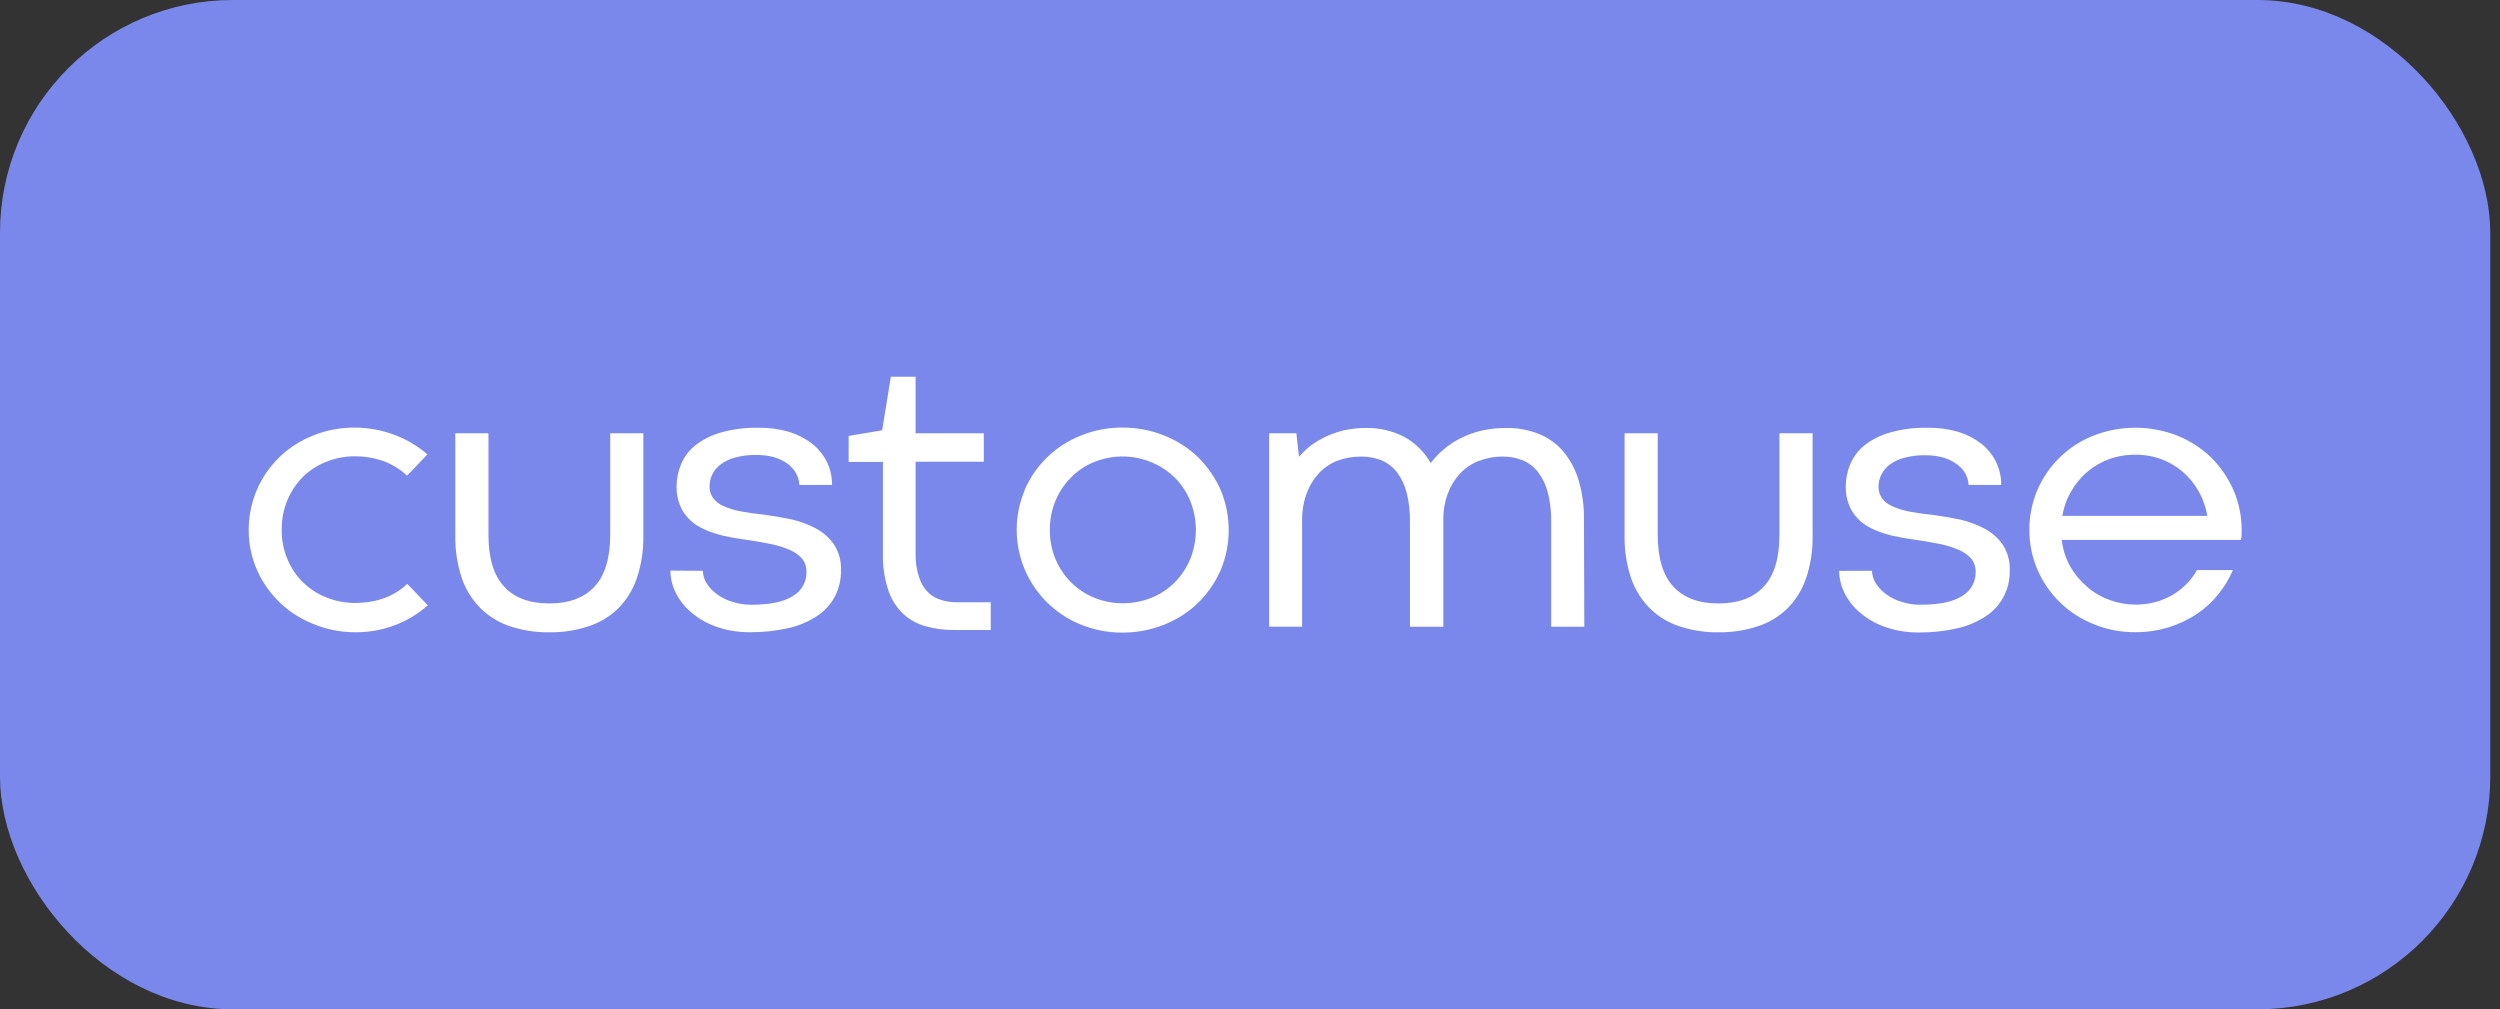 <?xml version="1.0" encoding="UTF-8"?> <svg xmlns="http://www.w3.org/2000/svg" width="161" height="65" viewBox="0 0 161 65" fill="none"><rect x="0" y="0" width="161" height="65" fill="#333333" stroke="none"/> <rect x="1.194" y="1.194" width="157.986" height="62.611" rx="13.806" fill="#7A88EB"></rect> <path d="M27.551 38.982C26.892 39.568 26.125 40.021 25.293 40.314C24.505 40.591 23.673 40.728 22.838 40.717C21.91 40.714 20.992 40.528 20.138 40.167C18.528 39.525 17.236 38.275 16.541 36.687C16.191 35.881 16.012 35.012 16.016 34.133C16.01 32.827 16.399 31.549 17.132 30.467C17.866 29.383 18.91 28.545 20.127 28.062C20.983 27.71 21.901 27.532 22.827 27.538C23.658 27.538 24.484 27.68 25.269 27.955C26.098 28.244 26.865 28.689 27.527 29.263L26.213 30.632C25.78 30.226 25.272 29.911 24.717 29.703C24.118 29.49 23.488 29.383 22.852 29.386C22.244 29.383 21.64 29.495 21.073 29.715C20.513 29.927 20.001 30.246 19.564 30.656C19.129 31.082 18.779 31.587 18.534 32.145C18.267 32.767 18.134 33.437 18.142 34.114C18.132 34.785 18.267 35.451 18.534 36.068C18.773 36.625 19.123 37.128 19.562 37.545C20 37.963 20.52 38.288 21.087 38.5C21.649 38.719 22.248 38.831 22.852 38.829C24.252 38.829 25.382 38.413 26.229 37.597L27.551 38.982V38.982ZM38.28 37.785C38.955 37.066 39.297 35.953 39.297 34.424V27.903H41.431V34.489C41.449 35.431 41.304 36.37 41.002 37.263C40.752 37.995 40.337 38.659 39.789 39.205C39.247 39.726 38.592 40.115 37.874 40.341C37.066 40.605 36.221 40.733 35.372 40.72C34.526 40.733 33.683 40.605 32.879 40.341C32.166 40.115 31.515 39.725 30.979 39.204C30.427 38.66 30.007 37.995 29.751 37.263C29.45 36.37 29.304 35.431 29.322 34.489V27.902H31.457V34.427C31.457 35.943 31.789 37.045 32.464 37.775C33.14 38.505 34.097 38.861 35.372 38.861C36.647 38.861 37.606 38.505 38.28 37.785V37.785ZM45.259 36.76C45.273 37.054 45.364 37.34 45.522 37.589C45.702 37.862 45.931 38.098 46.198 38.285C46.493 38.501 46.826 38.663 47.178 38.761C47.567 38.886 47.972 38.948 48.38 38.945C49.582 38.945 50.483 38.761 51.067 38.382C51.332 38.228 51.552 38.007 51.705 37.741C51.858 37.475 51.938 37.173 51.936 36.866C51.951 36.556 51.858 36.251 51.674 36.001C51.458 35.752 51.188 35.556 50.885 35.427C50.491 35.254 50.079 35.123 49.657 35.037C49.12 34.927 48.58 34.834 48.038 34.758C47.709 34.716 47.382 34.663 47.057 34.598C46.716 34.541 46.379 34.46 46.05 34.354C45.723 34.257 45.407 34.126 45.106 33.964C44.81 33.814 44.542 33.611 44.319 33.366C44.083 33.119 43.9 32.827 43.78 32.508C43.635 32.139 43.564 31.745 43.571 31.349C43.569 30.845 43.669 30.346 43.866 29.883C44.065 29.41 44.382 28.995 44.786 28.674C45.272 28.298 45.827 28.02 46.419 27.855C47.205 27.633 48.021 27.53 48.838 27.549C49.506 27.536 50.172 27.625 50.814 27.81C51.355 27.975 51.862 28.235 52.31 28.58C52.706 28.897 53.029 29.298 53.254 29.752C53.476 30.214 53.589 30.72 53.585 31.231H51.482C51.468 30.955 51.388 30.685 51.248 30.446C51.103 30.206 50.911 29.999 50.683 29.836C50.416 29.656 50.123 29.52 49.813 29.433C49.452 29.342 49.081 29.297 48.708 29.299C48.24 29.291 47.774 29.348 47.323 29.47C46.986 29.56 46.669 29.714 46.39 29.923C46.167 30.095 45.987 30.316 45.864 30.569C45.754 30.802 45.695 31.058 45.694 31.315C45.685 31.581 45.763 31.843 45.913 32.061C46.084 32.29 46.312 32.472 46.577 32.585C46.93 32.742 47.3 32.857 47.681 32.928C48.123 33.014 48.638 33.086 49.227 33.147C49.778 33.221 50.354 33.317 50.942 33.44C51.497 33.565 52.034 33.762 52.538 34.027C53.002 34.274 53.401 34.625 53.704 35.053C54.027 35.549 54.186 36.134 54.158 36.726C54.172 37.321 54.032 37.91 53.754 38.437C53.48 38.943 53.083 39.372 52.6 39.684C52.038 40.05 51.414 40.31 50.758 40.452C49.958 40.634 49.138 40.721 48.317 40.714C47.574 40.725 46.834 40.606 46.133 40.361C45.545 40.158 45 39.848 44.526 39.444C44.106 39.096 43.763 38.664 43.519 38.176C43.295 37.732 43.177 37.243 43.175 36.747L45.259 36.76V36.76ZM57.369 24.262H58.964V27.902H63.357V29.734H58.964V35.624C58.949 36.152 59.026 36.681 59.193 37.183C59.303 37.547 59.5 37.879 59.769 38.149C60.005 38.38 60.296 38.548 60.614 38.639C60.937 38.736 61.273 38.786 61.609 38.785H63.803V40.57H61.438C60.829 40.577 60.222 40.499 59.635 40.337C59.097 40.194 58.6 39.925 58.187 39.552C57.744 39.134 57.411 38.613 57.216 38.036C56.959 37.273 56.839 36.47 56.861 35.666V29.747H54.653V28.075L56.811 27.709L57.37 24.262H57.369ZM65.986 31.553C66.675 29.959 67.968 28.702 69.582 28.06C70.438 27.708 71.356 27.53 72.281 27.536C73.215 27.53 74.14 27.708 75.005 28.06C75.814 28.383 76.551 28.86 77.177 29.465C77.781 30.068 78.268 30.779 78.613 31.559C78.953 32.376 79.128 33.253 79.128 34.138C79.128 35.023 78.953 35.899 78.613 36.716C78.267 37.496 77.781 38.206 77.176 38.809C76.551 39.414 75.813 39.891 75.005 40.214C74.141 40.566 73.216 40.743 72.282 40.738C71.356 40.744 70.438 40.566 69.582 40.214C68.776 39.885 68.043 39.4 67.424 38.786C66.806 38.173 66.315 37.444 65.979 36.641C65.645 35.838 65.474 34.978 65.475 34.108C65.476 33.239 65.65 32.379 65.986 31.577V31.553V31.553ZM67.973 36.003C68.208 36.564 68.55 37.075 68.98 37.506C69.406 37.933 69.915 38.27 70.476 38.495C71.06 38.733 71.686 38.853 72.316 38.848C72.947 38.85 73.572 38.73 74.156 38.495C74.717 38.27 75.226 37.934 75.652 37.506C76.076 37.077 76.414 36.571 76.646 36.016C77.136 34.805 77.136 33.452 76.646 32.242C76.411 31.68 76.069 31.17 75.638 30.739C74.964 30.095 74.118 29.658 73.201 29.483C72.285 29.307 71.337 29.4 70.472 29.75C69.913 29.972 69.408 30.309 68.988 30.739C68.558 31.165 68.216 31.672 67.981 32.229C67.731 32.829 67.605 33.474 67.613 34.124C67.603 34.772 67.727 35.415 67.976 36.014L67.973 36.004V36.003ZM102.03 40.363H99.896V33.581C99.907 32.947 99.832 32.314 99.675 31.7C99.554 31.231 99.342 30.79 99.049 30.403C98.793 30.072 98.455 29.811 98.069 29.647C97.655 29.481 97.213 29.399 96.767 29.404C96.243 29.401 95.723 29.495 95.234 29.684C94.779 29.86 94.368 30.135 94.034 30.49C93.687 30.86 93.418 31.297 93.244 31.774C93.039 32.325 92.939 32.909 92.95 33.496V40.362H90.801V33.583C90.813 32.949 90.738 32.316 90.581 31.701C90.46 31.232 90.248 30.791 89.956 30.404C89.698 30.073 89.361 29.812 88.974 29.648C88.561 29.482 88.119 29.4 87.674 29.405C87.151 29.396 86.631 29.485 86.141 29.667C85.684 29.843 85.273 30.118 84.939 30.473C84.592 30.848 84.324 31.289 84.151 31.77C83.947 32.329 83.847 32.92 83.856 33.515V40.357H81.731V27.901H83.486L83.655 29.417C83.892 29.141 84.156 28.891 84.445 28.671C84.762 28.444 85.099 28.248 85.452 28.085C85.83 27.916 86.225 27.785 86.629 27.695C87.07 27.605 87.518 27.56 87.968 27.561C88.826 27.545 89.672 27.741 90.433 28.134C91.147 28.528 91.738 29.112 92.139 29.82C92.384 29.497 92.664 29.202 92.974 28.94C93.305 28.656 93.672 28.414 94.064 28.22C94.492 28.007 94.946 27.841 95.413 27.732C95.931 27.617 96.46 27.56 96.99 27.561C97.709 27.548 98.424 27.677 99.093 27.94C99.702 28.182 100.243 28.568 100.67 29.063C101.126 29.612 101.464 30.248 101.664 30.932C101.908 31.765 102.023 32.63 102.008 33.497L102.029 40.362L102.03 40.363ZM113.58 37.785C114.255 37.066 114.597 35.953 114.597 34.424V27.903H116.731V34.489C116.75 35.431 116.605 36.37 116.303 37.263C116.052 37.995 115.637 38.659 115.089 39.205C114.547 39.727 113.891 40.115 113.174 40.341C112.366 40.605 111.521 40.733 110.672 40.72C109.826 40.733 108.985 40.605 108.182 40.341C107.468 40.115 106.816 39.726 106.279 39.204C105.727 38.66 105.307 37.995 105.051 37.263C104.75 36.37 104.605 35.431 104.623 34.489V27.902H106.757V34.427C106.757 35.943 107.089 37.045 107.764 37.775C108.439 38.505 109.397 38.861 110.672 38.861C111.947 38.861 112.904 38.505 113.58 37.785ZM120.554 36.76C120.567 37.054 120.658 37.34 120.817 37.589C120.996 37.862 121.226 38.098 121.493 38.285C121.788 38.501 122.12 38.663 122.473 38.761C122.861 38.886 123.267 38.948 123.674 38.945C124.876 38.945 125.777 38.761 126.361 38.382C126.626 38.228 126.847 38.007 127 37.741C127.153 37.475 127.233 37.173 127.232 36.866C127.245 36.556 127.153 36.251 126.968 36.001C126.752 35.752 126.482 35.556 126.179 35.427C125.785 35.254 125.374 35.123 124.952 35.037C124.415 34.927 123.875 34.834 123.333 34.758C123.004 34.716 122.677 34.663 122.353 34.598C122.011 34.541 121.675 34.46 121.345 34.354C121.018 34.257 120.702 34.126 120.402 33.964C120.104 33.814 119.837 33.611 119.613 33.365C119.378 33.118 119.194 32.827 119.074 32.509C118.929 32.14 118.858 31.745 118.866 31.349C118.864 30.845 118.964 30.346 119.161 29.883C119.36 29.41 119.678 28.995 120.081 28.674C120.567 28.298 121.121 28.02 121.713 27.855C122.5 27.633 123.315 27.53 124.132 27.549C124.8 27.536 125.466 27.625 126.109 27.81C126.65 27.974 127.157 28.235 127.605 28.58C128.002 28.897 128.324 29.298 128.548 29.752C128.77 30.214 128.884 30.72 128.88 31.231H126.777C126.763 30.954 126.683 30.685 126.542 30.446C126.393 30.212 126.197 30.011 125.967 29.855C125.7 29.675 125.406 29.539 125.096 29.452C124.735 29.361 124.364 29.316 123.992 29.318C123.525 29.31 123.058 29.367 122.607 29.488C122.27 29.578 121.954 29.732 121.674 29.941C121.451 30.113 121.271 30.335 121.148 30.588C121.038 30.821 120.98 31.076 120.977 31.334C120.969 31.599 121.047 31.861 121.198 32.08C121.368 32.309 121.598 32.489 121.861 32.603C122.214 32.76 122.584 32.875 122.965 32.946C123.407 33.031 123.921 33.105 124.511 33.165C125.062 33.239 125.638 33.336 126.23 33.459C126.779 33.585 127.309 33.781 127.807 34.043C128.27 34.29 128.669 34.641 128.972 35.069C129.295 35.565 129.454 36.15 129.427 36.741C129.44 37.337 129.301 37.926 129.022 38.453C128.748 38.959 128.351 39.387 127.868 39.699C127.307 40.065 126.683 40.326 126.028 40.468C125.226 40.649 124.407 40.737 123.585 40.73C122.842 40.741 122.102 40.622 121.4 40.377C120.812 40.174 120.268 39.864 119.794 39.46C119.374 39.112 119.031 38.679 118.787 38.191C118.564 37.747 118.446 37.258 118.443 36.762L120.554 36.76V36.76ZM131.209 31.553C131.897 29.958 133.191 28.701 134.805 28.059C136.549 27.375 138.486 27.375 140.229 28.059C141.037 28.382 141.774 28.86 142.4 29.465C143.004 30.068 143.491 30.778 143.836 31.559C144.185 32.373 144.364 33.251 144.361 34.136V34.416L144.324 34.77H132.779C132.843 35.375 133.03 35.962 133.33 36.492C133.616 36.988 133.985 37.43 134.421 37.801C134.848 38.168 135.34 38.453 135.87 38.644C136.4 38.837 136.961 38.937 137.526 38.937C137.953 38.941 138.378 38.887 138.791 38.777C139.176 38.672 139.547 38.52 139.895 38.324C140.228 38.131 140.533 37.892 140.802 37.615C141.072 37.347 141.302 37.044 141.488 36.713H143.797C143.561 37.272 143.247 37.795 142.863 38.265C142.471 38.759 142.003 39.189 141.478 39.539C140.919 39.907 140.312 40.195 139.674 40.395C138.978 40.61 138.254 40.717 137.526 40.712C136.596 40.723 135.673 40.545 134.813 40.188C133.199 39.546 131.905 38.289 131.217 36.694C130.866 35.884 130.687 35.011 130.691 34.129C130.687 33.244 130.863 32.367 131.209 31.553V31.553ZM135.81 29.575C134.778 29.956 133.917 30.693 133.38 31.653C133.097 32.137 132.906 32.669 132.815 33.223H142.153C142.058 32.672 141.872 32.142 141.601 31.653C141.339 31.183 140.998 30.762 140.594 30.406C140.184 30.052 139.715 29.771 139.209 29.578C138.67 29.379 138.1 29.28 137.526 29.284C136.941 29.278 136.36 29.376 135.81 29.574V29.575Z" fill="white"></path> <rect x="1.194" y="1.194" width="157.986" height="62.611" rx="13.806" stroke="#7A88EB" stroke-width="2.389"></rect> </svg> 